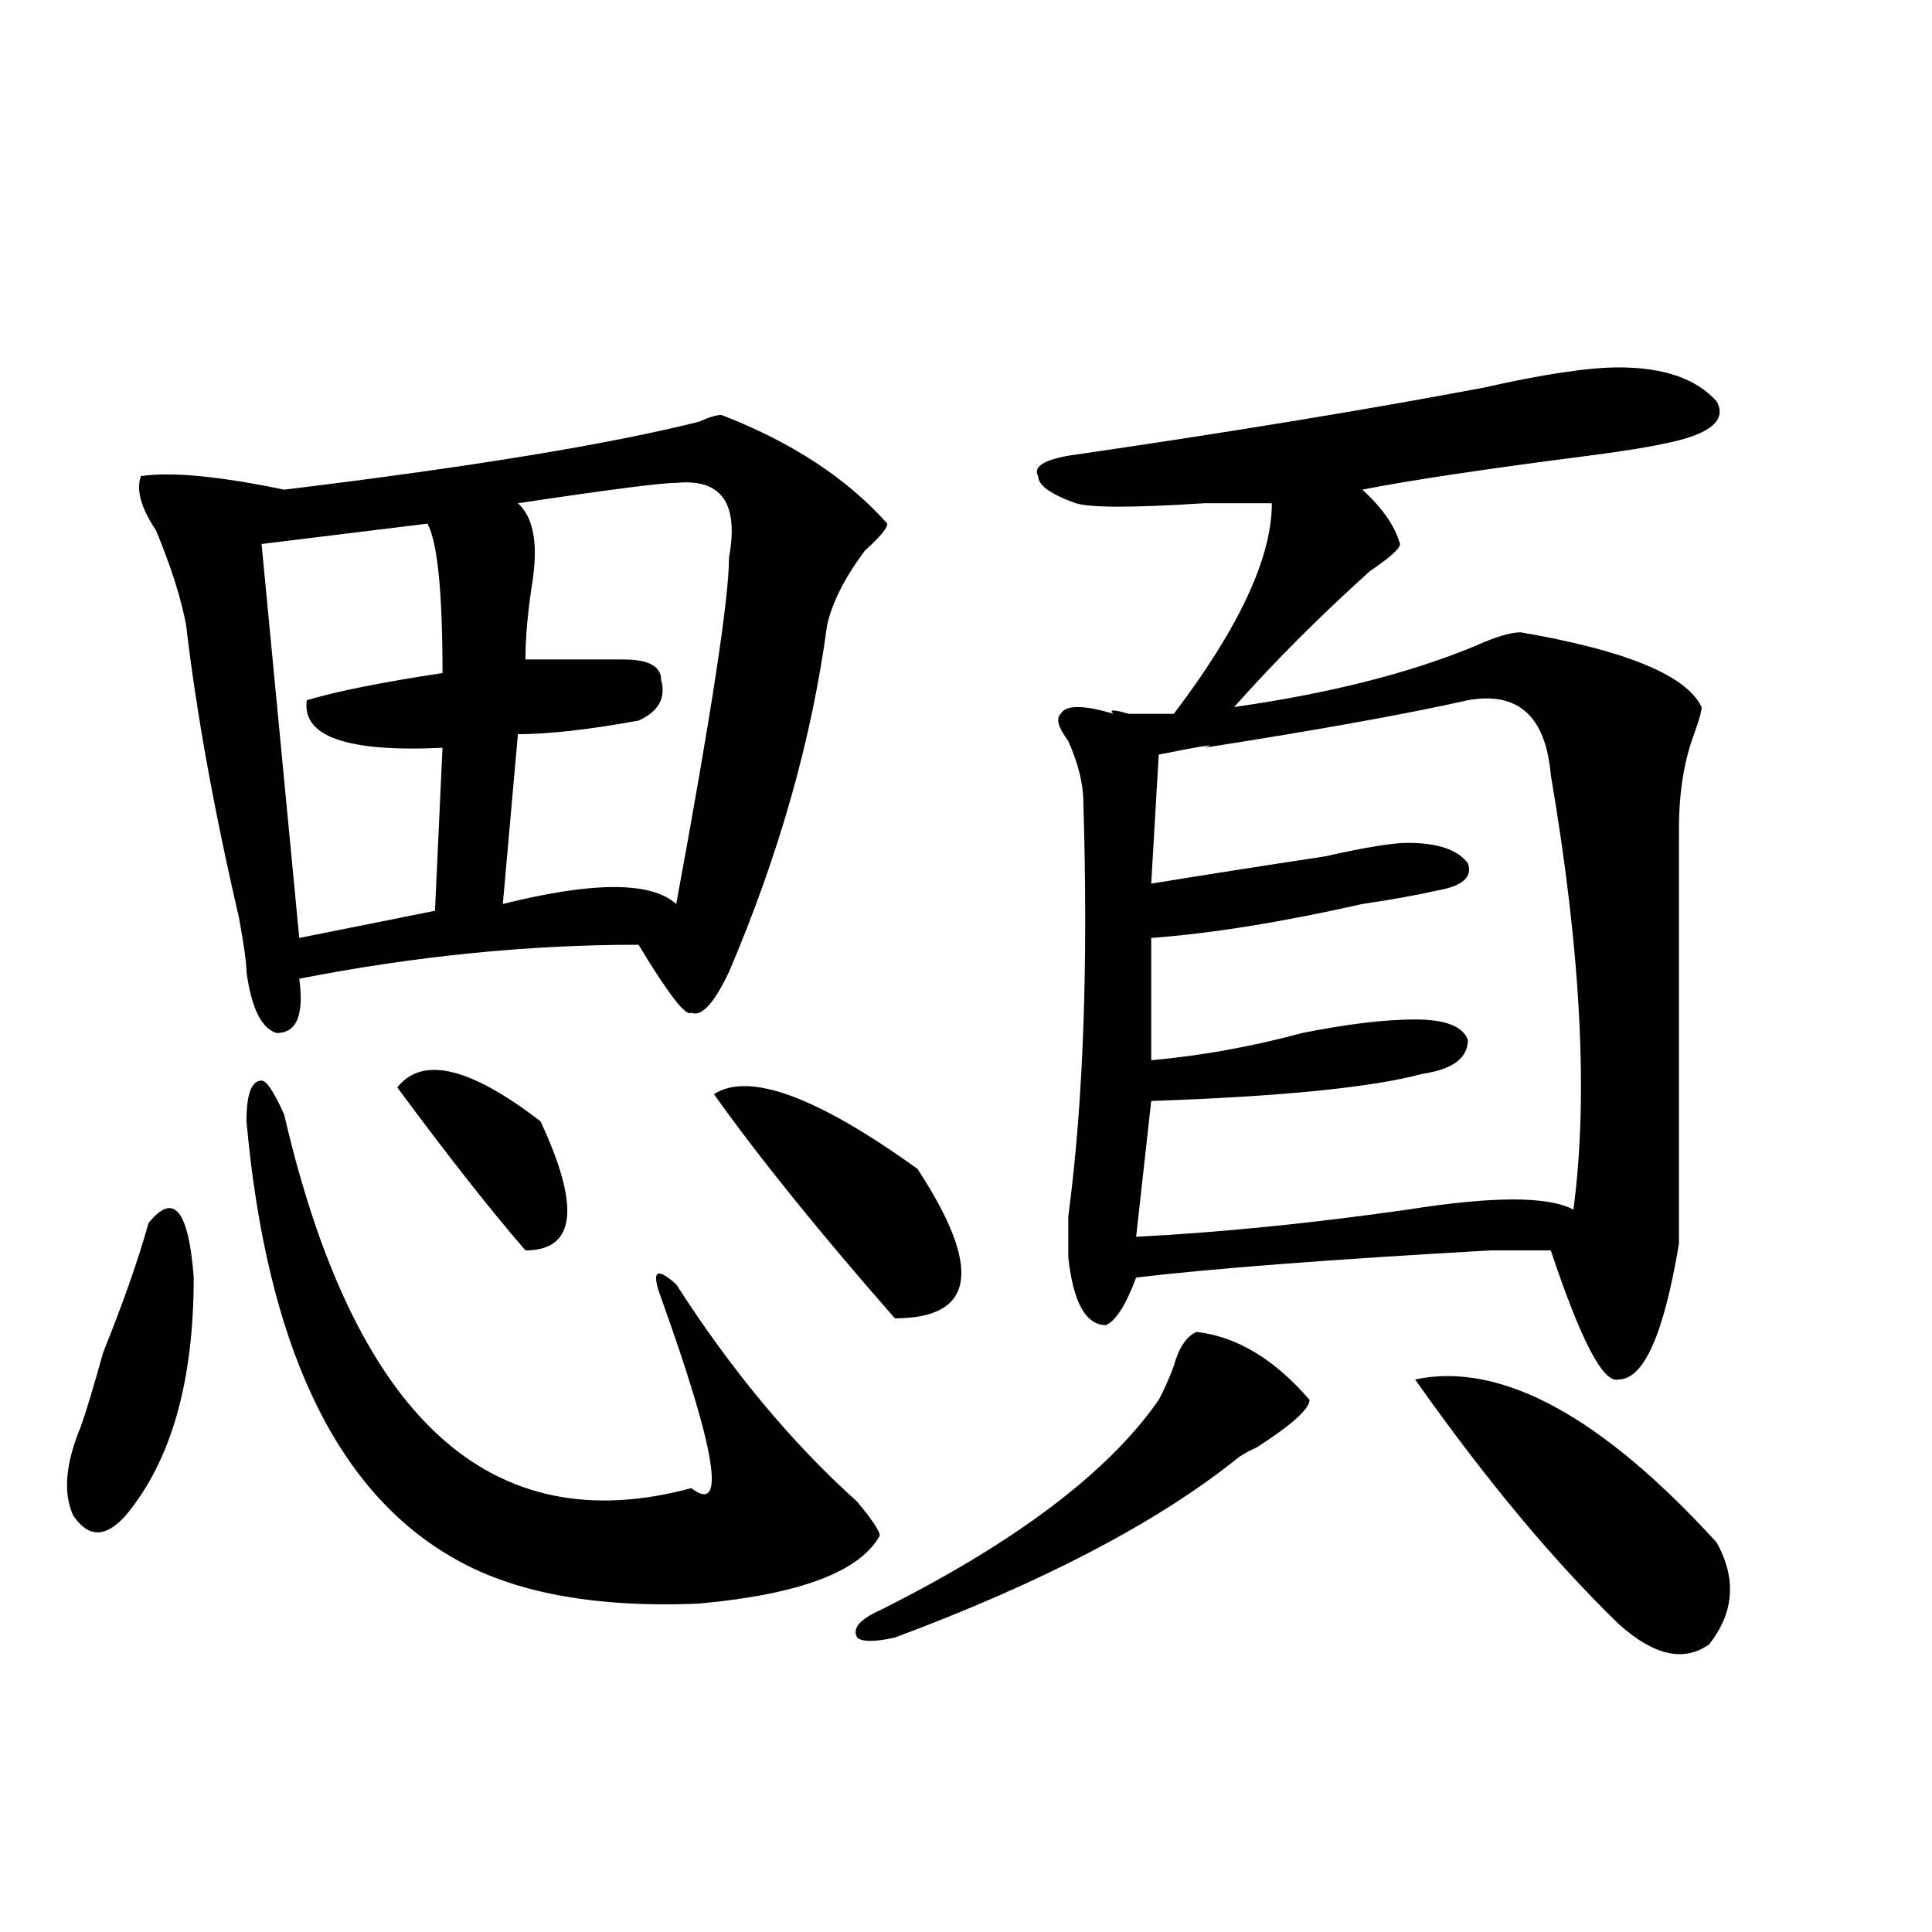 <?xml version="1.0" encoding="utf-8"?>
<!-- Generator: Adobe Illustrator 16.0.0, SVG Export Plug-In . SVG Version: 6.00 Build 0)  -->
<!DOCTYPE svg PUBLIC "-//W3C//DTD SVG 1.1//EN" "http://www.w3.org/Graphics/SVG/1.1/DTD/svg11.dtd">
<svg version="1.1" id="图层_1" xmlns="http://www.w3.org/2000/svg" xmlns:xlink="http://www.w3.org/1999/xlink" x="0px" y="0px"
	 width="1000px" height="1000px" viewBox="0 0 1000 1000" enable-background="new 0 0 1000 1000" xml:space="preserve">
<path d="M76.852,633.141c12.987-16.37,20.792-7.031,23.414,28.125c0,53.942-11.707,94.922-35.121,123.047
	c-10.427,11.755-19.512,11.755-27.316,0c-5.244-11.7-3.902-26.917,3.902-45.703c2.561-7.031,6.463-19.886,11.707-38.672
	C63.803,674.175,71.607,651.927,76.852,633.141z M373.43,214.781c36.401,14.063,64.998,32.849,85.852,56.25
	c0,2.362-3.902,7.031-11.707,14.063c-10.427,14.063-16.951,26.972-19.512,38.672c-7.805,58.612-24.756,118.378-50.73,179.297
	c-7.805,16.425-14.329,23.456-19.512,21.094c-2.622,2.362-11.707-9.339-27.316-35.156c-57.255,0-115.79,5.878-175.605,17.578
	c2.561,18.786-1.342,28.125-11.707,28.125c-7.805-2.308-13.049-12.854-15.609-31.641c0-4.669-1.342-14.063-3.902-28.125
	c-13.049-56.25-22.134-106.622-27.316-151.172c-2.622-14.063-7.805-30.433-15.609-49.219c-7.805-11.7-10.427-21.094-7.805-28.125
	c15.609-2.308,40.304,0,74.145,7.031c96.217-11.7,167.801-23.401,214.629-35.156C366.905,215.989,370.808,214.781,373.43,214.781z
	 M127.582,580.406c0-14.063,2.561-21.094,7.805-21.094c2.561,0,6.463,5.878,11.707,17.578
	C183.495,733.94,253.737,798.375,357.82,770.25c18.17,14.063,12.987-18.731-15.609-98.438c-5.244-14.063-2.622-16.37,7.805-7.031
	c28.597,44.55,59.815,82.067,93.656,112.5c7.805,9.394,11.707,15.271,11.707,17.578c-10.427,18.731-41.646,30.432-93.656,35.156
	c-54.633,2.307-97.559-5.878-128.777-24.609C173.068,770.25,137.947,695.269,127.582,580.406z M221.238,271.031l-85.852,10.547
	l19.512,203.906l70.242-14.063l3.902-84.375c-49.45,2.362-72.864-5.823-70.242-24.609c15.609-4.669,39.023-9.339,70.242-14.063
	C229.043,306.188,226.421,280.425,221.238,271.031z M205.629,562.828c12.987-16.37,37.682-10.547,74.145,17.578
	c20.792,44.55,18.17,66.797-7.805,66.797C253.737,626.109,231.604,597.984,205.629,562.828z M350.016,249.938
	c-7.805,0-35.121,3.516-81.949,10.547c7.805,7.031,10.365,19.94,7.805,38.672c-2.622,16.425-3.902,30.487-3.902,42.188
	c18.17,0,35.121,0,50.73,0c12.987,0,19.512,3.516,19.512,10.547c2.561,9.394-1.342,16.425-11.707,21.094
	c-26.036,4.724-46.828,7.031-62.438,7.031l-7.805,87.891c46.828-11.7,76.705-11.7,89.754,0
	c18.17-98.438,27.316-158.203,27.316-179.297C382.515,260.484,373.43,247.63,350.016,249.938z M369.527,566.344
	c18.17-11.7,53.291,1.208,105.363,38.672c33.779,51.581,29.877,77.344-11.707,77.344
	C424.16,637.864,392.941,599.192,369.527,566.344z M619.277,689.391c20.792,2.362,40.304,14.063,58.535,35.156
	c0,4.724-9.146,12.909-27.316,24.609c-5.244,2.362-9.146,4.724-11.707,7.031c-41.646,32.849-100.181,63.281-175.605,91.406
	c-10.427,2.307-16.951,2.307-19.512,0c-2.622-4.725,1.28-9.394,11.707-14.063c70.242-35.156,118.351-71.466,144.387-108.984
	c2.561-4.669,5.183-10.547,7.805-17.578C610.131,697.63,614.033,691.753,619.277,689.391z M837.809,190.172
	c23.414,0,40.304,5.878,50.73,17.578c5.183,9.394-2.622,16.425-23.414,21.094c-10.427,2.362-24.756,4.724-42.926,7.031
	c-54.633,7.031-93.656,12.909-117.07,17.578c10.365,9.394,16.89,18.786,19.512,28.125c0,2.362-5.244,7.031-15.609,14.063
	c-26.036,23.456-49.45,46.911-70.242,70.313c49.389-7.031,91.034-17.578,124.875-31.641c10.365-4.669,18.17-7.031,23.414-7.031
	c54.633,9.394,85.852,22.302,93.656,38.672c0,2.362-1.342,7.031-3.902,14.063c-5.244,14.063-7.805,30.487-7.805,49.219
	c0,60.974,0,132.44,0,214.453C861.223,690.599,850.796,714,837.809,714c-7.805,2.362-19.512-19.886-35.121-66.797
	c-7.805,0-18.231,0-31.219,0c-83.291,4.724-144.387,9.394-183.41,14.063c-5.244,14.063-10.427,22.302-15.609,24.609
	c-10.427,0-16.951-11.7-19.512-35.156c0-2.308,0-9.339,0-21.094c7.805-58.558,10.365-130.078,7.805-214.453
	c0-9.339-2.622-19.886-7.805-31.641c-5.244-7.031-6.524-11.7-3.902-14.063c2.561-4.669,11.707-4.669,27.316,0
	c-2.622-2.308,0-2.308,7.805,0c10.365,0,18.17,0,23.414,0c33.779-44.495,50.73-80.859,50.73-108.984c-7.805,0-19.512,0-35.121,0
	c-36.463,2.362-58.535,2.362-66.34,0c-13.049-4.669-19.512-9.339-19.512-14.063c-2.622-4.669,2.561-8.185,15.609-10.547
	c80.607-11.7,152.191-23.401,214.629-35.156C798.785,193.688,822.199,190.172,837.809,190.172z M759.762,362.438
	c-31.219,7.031-76.767,15.271-136.582,24.609c7.805-2.308,0-1.153-23.414,3.516l-3.902,66.797
	c28.597-4.669,58.535-9.339,89.754-14.063c20.792-4.669,35.121-7.031,42.926-7.031c15.609,0,25.975,3.516,31.219,10.547
	c2.561,7.031-2.622,11.755-15.609,14.063c-10.427,2.362-23.414,4.724-39.023,7.031c-41.646,9.394-78.047,15.271-109.266,17.578
	v63.281c25.975-2.308,52.011-7.031,78.047-14.063c23.414-4.669,42.926-7.031,58.535-7.031s24.694,3.516,27.316,10.547
	c0,9.394-7.805,15.271-23.414,17.578c-26.036,7.031-72.864,11.755-140.484,14.063l-7.805,70.313
	c44.206-2.308,91.034-7.031,140.484-14.063c44.206-7.031,72.803-7.031,85.852,0c7.805-58.558,3.902-133.594-11.707-225
	C800.065,370.677,785.736,357.769,759.762,362.438z M732.445,714c44.206-9.339,96.217,18.786,156.094,84.375
	c10.365,18.731,9.085,36.31-3.902,52.734c-13.049,9.338-28.658,5.822-46.828-10.547C803.968,807.769,768.847,765.581,732.445,714z"
	/>
</svg>
